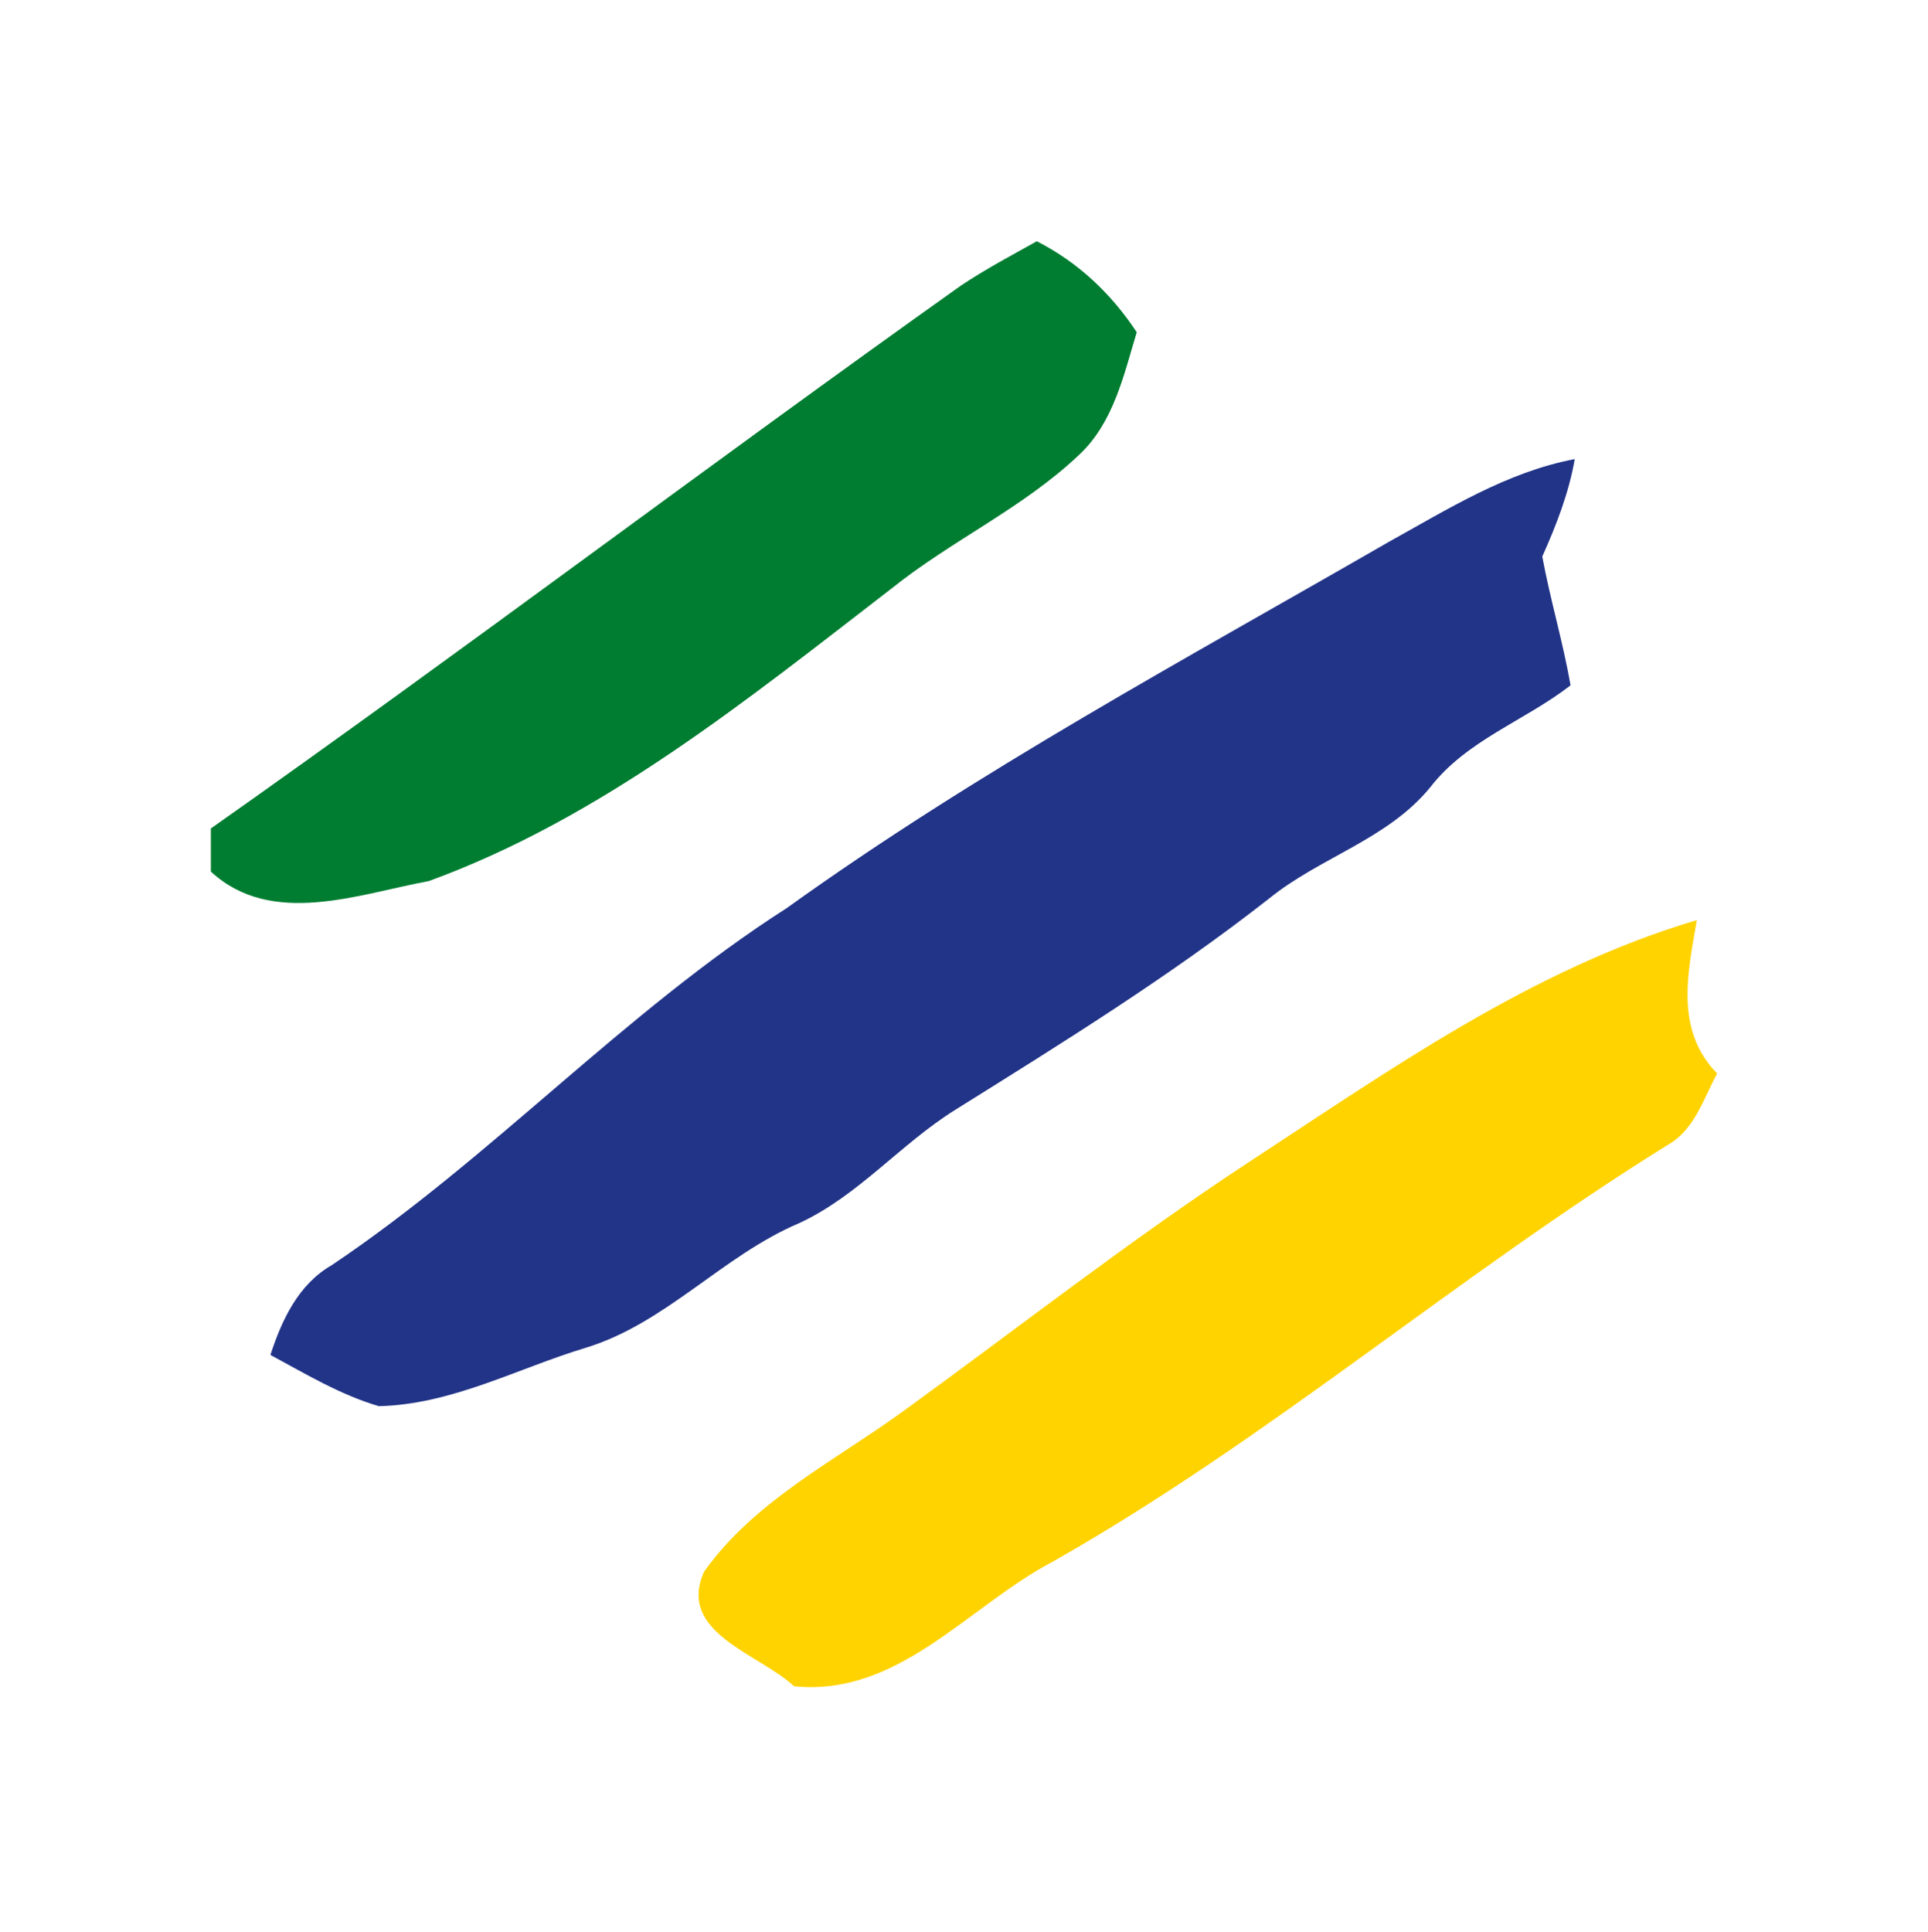 <svg width="512" height="513" viewBox="0 0 512 513" fill="none" xmlns="http://www.w3.org/2000/svg">
<path d="M368.612 144.003C384.42 135.246 400.138 125.321 418.191 121.908C416.619 130.935 413.296 139.467 409.568 147.775C411.679 159.272 415.092 170.499 417.068 181.995C404.898 191.426 389.494 196.546 379.839 209.03C368.567 222.862 350.559 227.622 337.041 238.58C310.635 259.283 282.118 276.932 253.736 294.67C239.141 303.742 227.869 317.619 212.106 324.849C191.853 333.471 176.853 351.39 155.522 357.901C137.334 363.38 120.044 372.946 100.599 373.395C90.36 370.386 81.153 364.817 71.812 359.788C74.866 350.447 79.222 341.061 88.114 335.941C130.732 307.335 165.626 268.848 208.918 241.14C259.619 204.719 314.632 175.124 368.612 144.003Z" fill="#223488"/>
<path d="M255.124 75.877C261.635 71.521 268.506 67.884 275.332 64.066C286.29 69.635 295.137 77.988 301.873 88.227C298.415 99.679 295.676 112.298 286.559 120.786C271.65 134.932 252.654 143.509 236.711 156.308C198.359 185.858 159.828 217.204 113.887 233.955C95.16 237.413 72.122 246.349 56 231.44V219.988C122.958 172.834 188.345 123.345 255.124 75.877Z" fill="#007D31"/>
<path d="M331.154 308.907C369.056 284.162 406.689 257.352 450.61 244.328C448.185 258.43 444.727 273.474 455.999 285.06C452.361 291.796 449.981 300.06 442.841 304.056C386.93 338.726 336.947 382.197 279.599 414.666C257.055 426.522 238.642 450.592 210.844 447.763C201.638 439.096 179.633 433.617 186.998 417.315C200.38 398.499 221.622 387.99 239.9 374.697C270.258 352.692 299.808 329.52 331.154 308.907Z" fill="#FFD300"/>
</svg>
